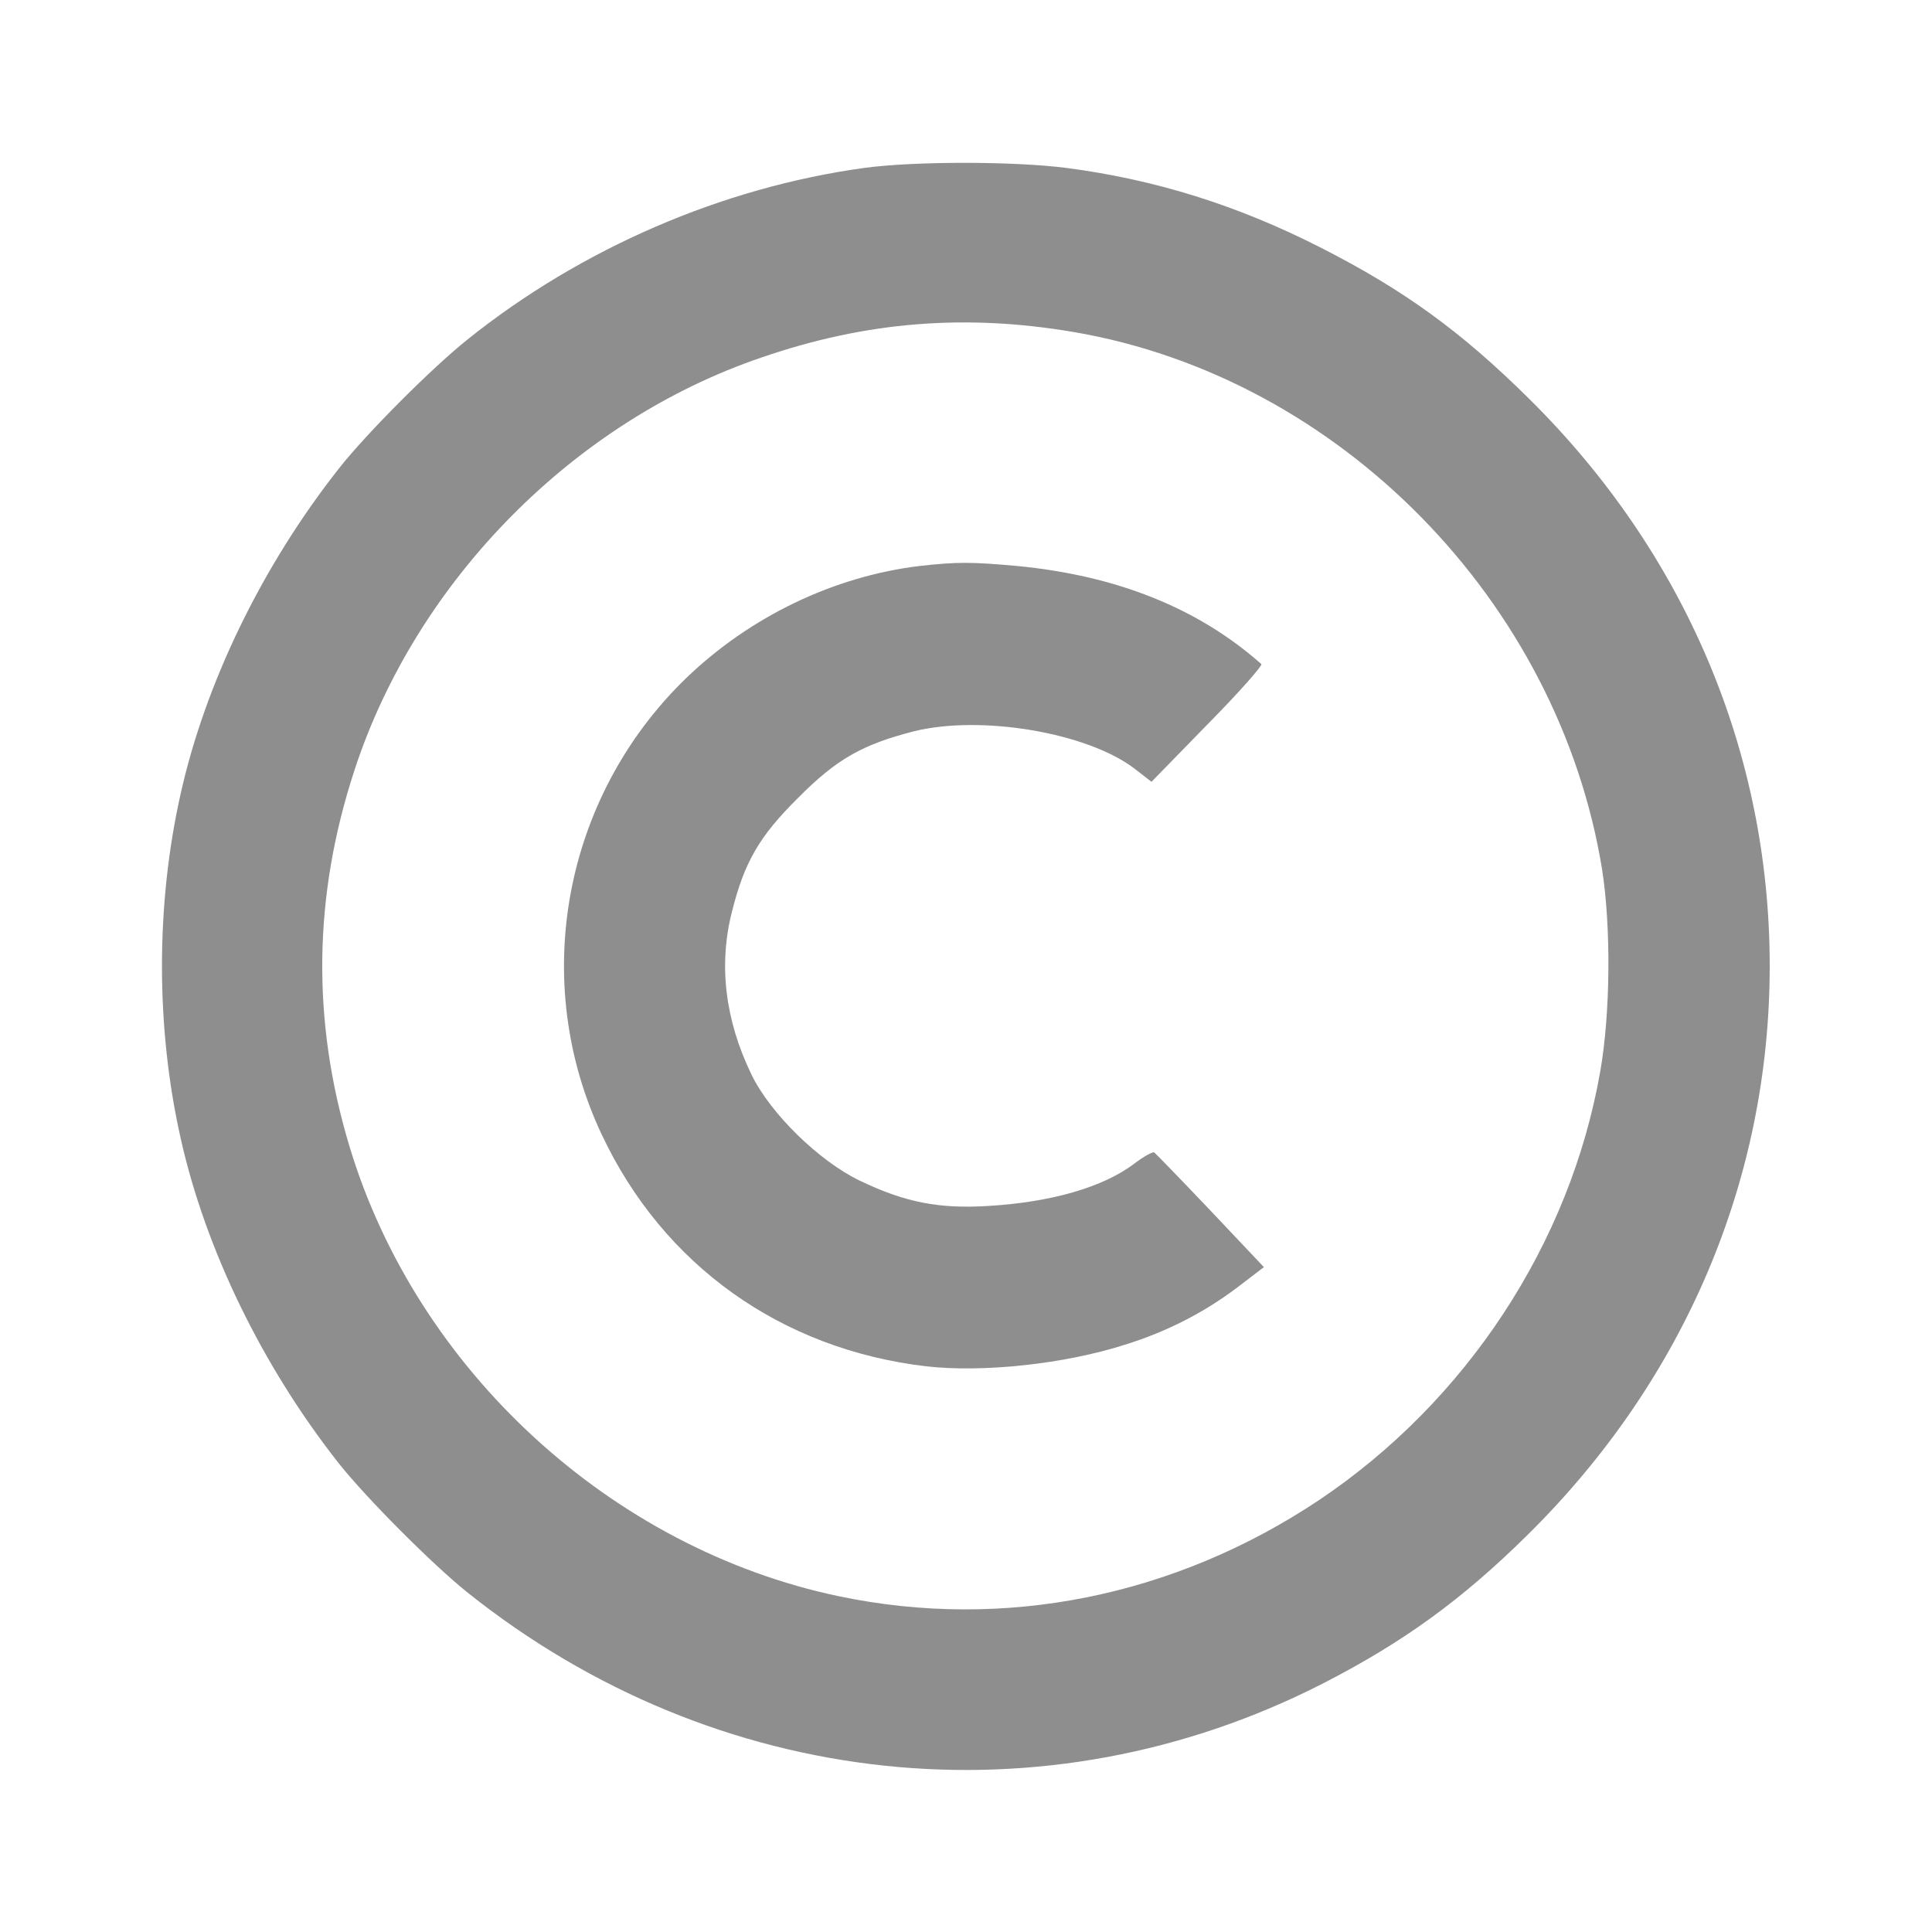 <?xml version="1.0" encoding="UTF-8"?> <svg xmlns="http://www.w3.org/2000/svg" width="15" height="15" viewBox="0 0 15 15" fill="none"><g clip-path="url(#clip0_218_37)"><path d="M6.708 1.304C5.607 1.456 4.514 1.928 3.632 2.634C3.357 2.853 2.844 3.366 2.63 3.639C2.039 4.389 1.596 5.297 1.403 6.161C1.209 7.022 1.209 7.978 1.403 8.839C1.596 9.703 2.039 10.611 2.63 11.361C2.844 11.631 3.357 12.146 3.632 12.366C5.56 13.904 8.115 14.174 10.274 13.069C10.895 12.75 11.349 12.422 11.862 11.915C13.078 10.714 13.74 9.158 13.74 7.5C13.74 5.845 13.084 4.295 11.873 3.097C11.343 2.572 10.898 2.25 10.253 1.922C9.609 1.594 8.973 1.395 8.282 1.304C7.866 1.251 7.098 1.251 6.708 1.304ZM8.337 2.578C10.397 2.93 12.102 4.667 12.439 6.753C12.509 7.201 12.503 7.875 12.424 8.32C12.19 9.656 11.384 10.881 10.239 11.648C9.117 12.396 7.795 12.662 6.512 12.393C4.749 12.023 3.24 10.641 2.715 8.906C2.419 7.928 2.431 6.958 2.753 5.977C3.234 4.509 4.456 3.269 5.917 2.774C6.726 2.496 7.497 2.435 8.337 2.578Z" fill="#8E8E8E"></path><path d="M7.142 4.394C6.474 4.474 5.823 4.787 5.325 5.267C4.373 6.19 4.109 7.617 4.672 8.809C5.149 9.823 6.066 10.476 7.191 10.608C7.631 10.658 8.261 10.591 8.732 10.441C9.06 10.339 9.345 10.192 9.602 9.999L9.813 9.838L9.4 9.401C9.172 9.161 8.973 8.956 8.961 8.947C8.949 8.941 8.879 8.979 8.806 9.035C8.565 9.217 8.164 9.334 7.672 9.363C7.288 9.387 7.024 9.334 6.676 9.167C6.359 9.015 5.981 8.645 5.835 8.344C5.63 7.922 5.577 7.491 5.683 7.078C5.779 6.694 5.896 6.492 6.195 6.196C6.494 5.894 6.696 5.78 7.095 5.678C7.613 5.549 8.439 5.686 8.809 5.968L8.94 6.07L9.377 5.622C9.62 5.376 9.805 5.165 9.793 5.156C9.301 4.72 8.668 4.468 7.894 4.394C7.537 4.362 7.429 4.362 7.142 4.394Z" fill="#8E8E8E"></path></g><defs><clipPath id="clip0_218_37"><rect width="15" height="15" fill="white"></rect></clipPath></defs></svg> 
